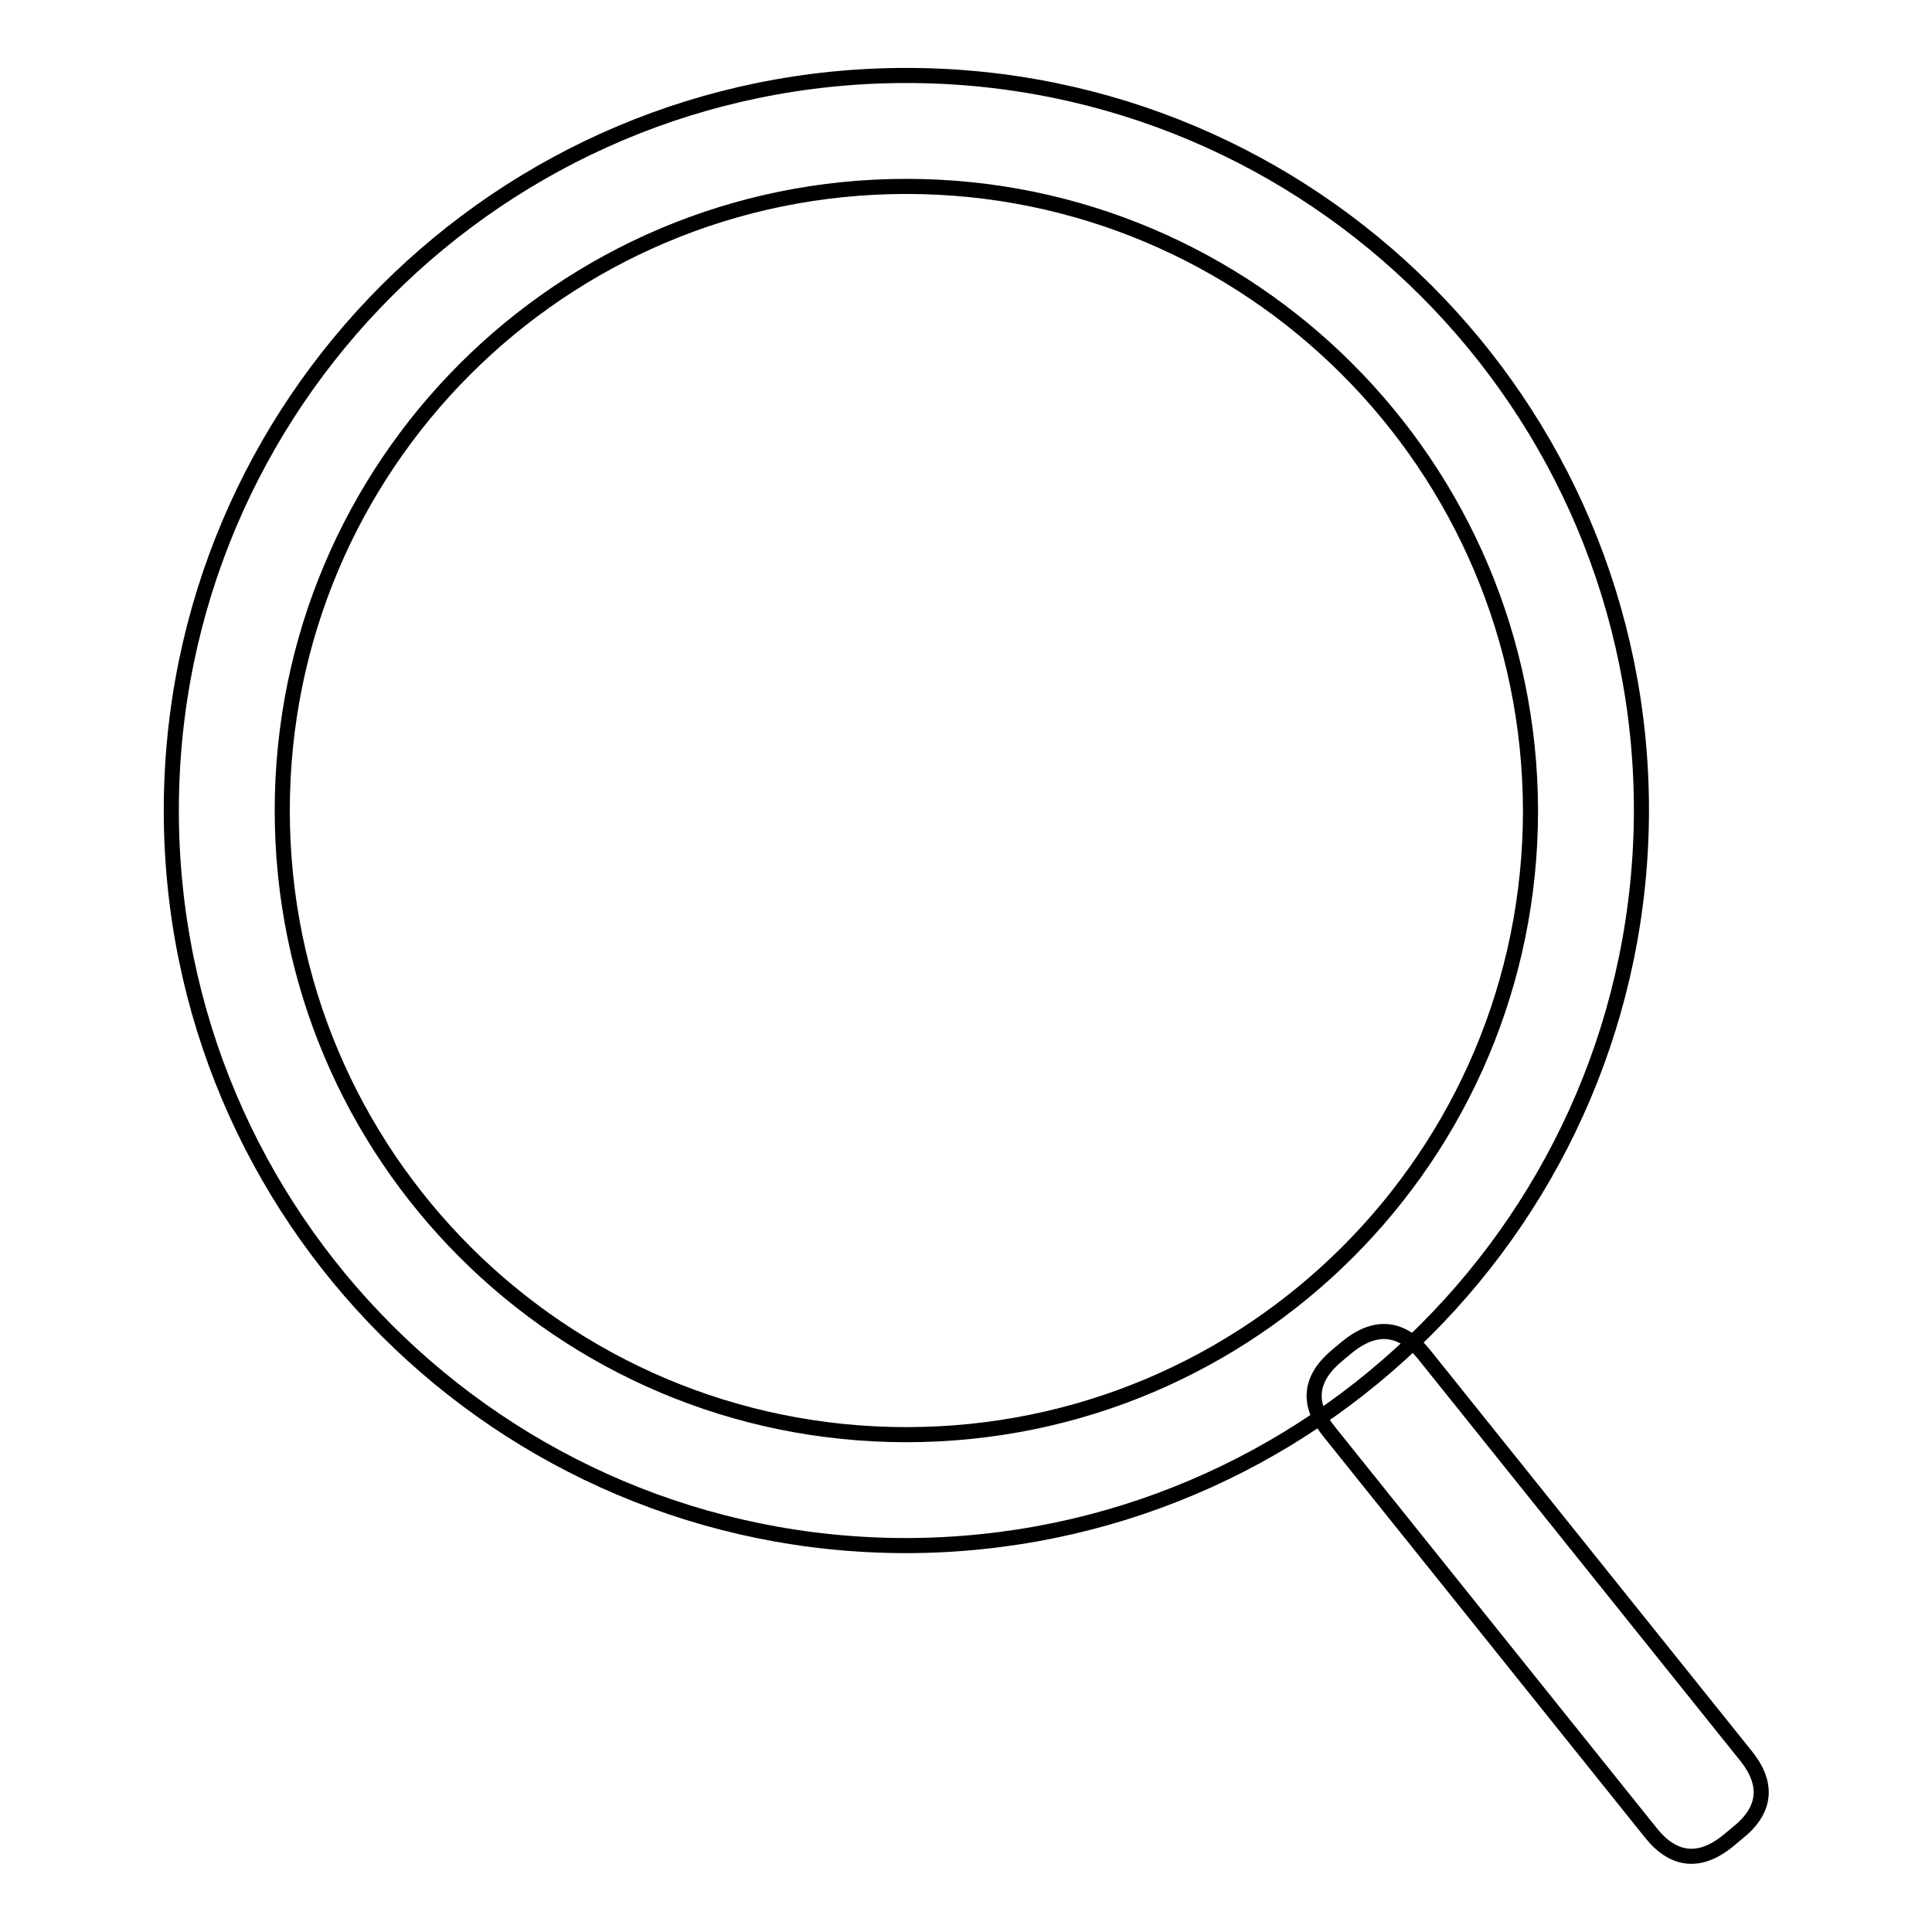 <?xml version="1.0" encoding="utf-8"?>
<!-- Svg Vector Icons : http://www.onlinewebfonts.com/icon -->
<!DOCTYPE svg PUBLIC "-//W3C//DTD SVG 1.1//EN" "http://www.w3.org/Graphics/SVG/1.1/DTD/svg11.dtd">
<svg version="1.1" xmlns="http://www.w3.org/2000/svg" xmlns:xlink="http://www.w3.org/1999/xlink" x="0px" y="0px" viewBox="0 0 256 256" enable-background="new 0 0 256 256" xml:space="preserve">
<g> <path stroke-width="2" fill-opacity="0" stroke="#000000"  d="M120.1,204.8c-53.8,0-97.4-43.6-97.4-97.4c0-53.8,43.6-97.4,97.4-97.4c53.8,0,97.4,43.6,97.4,97.4 C217.4,161.2,173.8,204.7,120.1,204.8z M120.1,24.7c-45.7,0-82.7,37-82.7,82.7c0,45.7,37,82.7,82.7,82.7s82.7-37,82.7-82.7 C202.7,61.7,165.7,24.7,120.1,24.7L120.1,24.7z"/> <path stroke-width="2" fill-opacity="0" stroke="#000000"  d="M177.3,179.5l1.2-1c3.8-3.1,7.3-2.7,10.3,1.1l42.5,53c3.1,3.8,2.7,7.3-1.1,10.3l-1.2,1 c-3.8,3.1-7.3,2.7-10.3-1.1l-42.5-53C173.1,186,173.5,182.6,177.3,179.5L177.3,179.5z"/></g>
</svg>